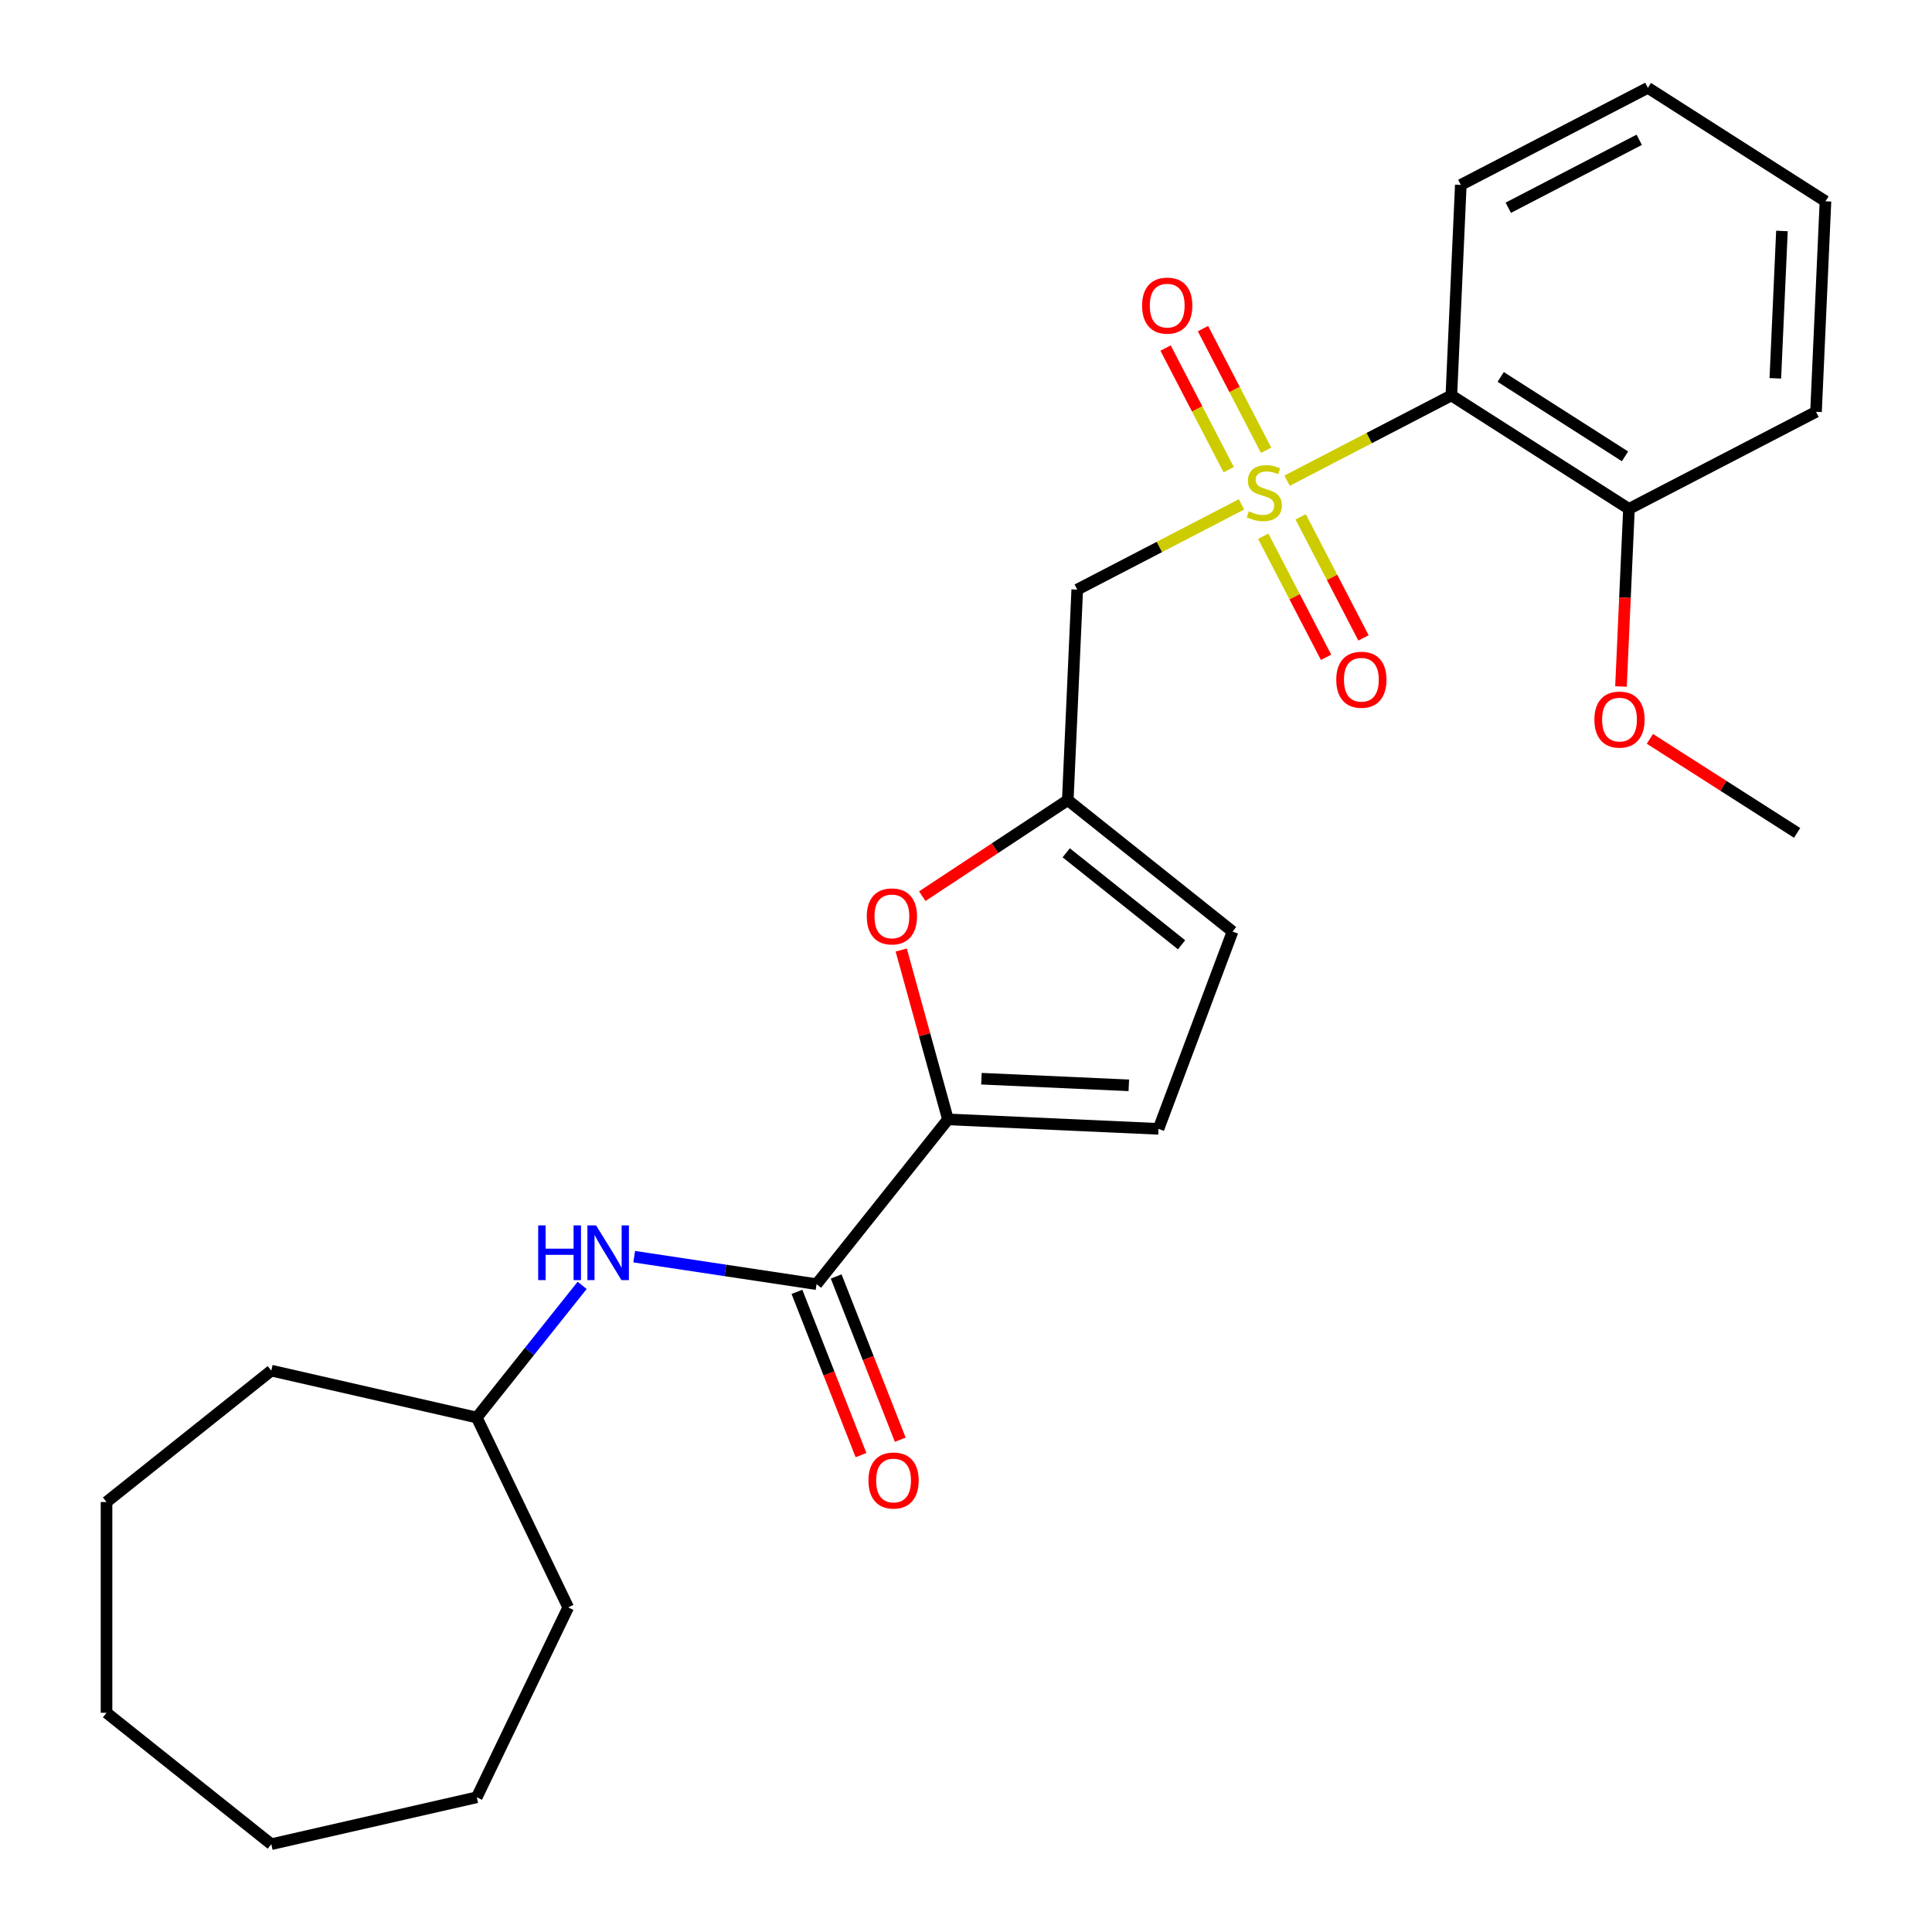 <?xml version='1.0' encoding='iso-8859-1'?>
<svg version='1.1' baseProfile='full'
              xmlns='http://www.w3.org/2000/svg'
                      xmlns:rdkit='http://www.rdkit.org/xml'
                      xmlns:xlink='http://www.w3.org/1999/xlink'
                  xml:space='preserve'
width='1000px' height='1000px' viewBox='0 0 1000 1000'>
<!-- END OF HEADER -->
<rect style='opacity:1.0;fill:#FFFFFF;stroke:none' width='1000' height='1000' x='0' y='0'> </rect>
<path class='bond-0' d='M 666.205,248.799 L 708.712,226.738' style='fill:none;fill-rule:evenodd;stroke:#CCCC00;stroke-width:6px;stroke-linecap:butt;stroke-linejoin:miter;stroke-opacity:1' />
<path class='bond-0' d='M 708.712,226.738 L 751.219,204.678' style='fill:none;fill-rule:evenodd;stroke:#000000;stroke-width:6px;stroke-linecap:butt;stroke-linejoin:miter;stroke-opacity:1' />
<path class='bond-2' d='M 642.591,261.054 L 600.083,283.115' style='fill:none;fill-rule:evenodd;stroke:#CCCC00;stroke-width:6px;stroke-linecap:butt;stroke-linejoin:miter;stroke-opacity:1' />
<path class='bond-2' d='M 600.083,283.115 L 557.576,305.175' style='fill:none;fill-rule:evenodd;stroke:#000000;stroke-width:6px;stroke-linecap:butt;stroke-linejoin:miter;stroke-opacity:1' />
<path class='bond-9' d='M 655.336,233.054 L 638.998,201.573' style='fill:none;fill-rule:evenodd;stroke:#CCCC00;stroke-width:6px;stroke-linecap:butt;stroke-linejoin:miter;stroke-opacity:1' />
<path class='bond-9' d='M 638.998,201.573 L 622.66,170.093' style='fill:none;fill-rule:evenodd;stroke:#FF0000;stroke-width:6px;stroke-linecap:butt;stroke-linejoin:miter;stroke-opacity:1' />
<path class='bond-9' d='M 635.972,243.104 L 619.634,211.623' style='fill:none;fill-rule:evenodd;stroke:#CCCC00;stroke-width:6px;stroke-linecap:butt;stroke-linejoin:miter;stroke-opacity:1' />
<path class='bond-9' d='M 619.634,211.623 L 603.296,180.142' style='fill:none;fill-rule:evenodd;stroke:#FF0000;stroke-width:6px;stroke-linecap:butt;stroke-linejoin:miter;stroke-opacity:1' />
<path class='bond-10' d='M 653.853,277.558 L 670.114,308.89' style='fill:none;fill-rule:evenodd;stroke:#CCCC00;stroke-width:6px;stroke-linecap:butt;stroke-linejoin:miter;stroke-opacity:1' />
<path class='bond-10' d='M 670.114,308.89 L 686.374,340.222' style='fill:none;fill-rule:evenodd;stroke:#FF0000;stroke-width:6px;stroke-linecap:butt;stroke-linejoin:miter;stroke-opacity:1' />
<path class='bond-10' d='M 673.218,267.509 L 689.478,298.84' style='fill:none;fill-rule:evenodd;stroke:#CCCC00;stroke-width:6px;stroke-linecap:butt;stroke-linejoin:miter;stroke-opacity:1' />
<path class='bond-10' d='M 689.478,298.84 L 705.739,330.172' style='fill:none;fill-rule:evenodd;stroke:#FF0000;stroke-width:6px;stroke-linecap:butt;stroke-linejoin:miter;stroke-opacity:1' />
<path class='bond-11' d='M 751.219,204.678 L 843.147,263.403' style='fill:none;fill-rule:evenodd;stroke:#000000;stroke-width:6px;stroke-linecap:butt;stroke-linejoin:miter;stroke-opacity:1' />
<path class='bond-11' d='M 776.753,195.101 L 841.103,236.209' style='fill:none;fill-rule:evenodd;stroke:#000000;stroke-width:6px;stroke-linecap:butt;stroke-linejoin:miter;stroke-opacity:1' />
<path class='bond-14' d='M 751.219,204.678 L 756.113,95.703' style='fill:none;fill-rule:evenodd;stroke:#000000;stroke-width:6px;stroke-linecap:butt;stroke-linejoin:miter;stroke-opacity:1' />
<path class='bond-1' d='M 490.664,579.397 L 478.567,535.564' style='fill:none;fill-rule:evenodd;stroke:#000000;stroke-width:6px;stroke-linecap:butt;stroke-linejoin:miter;stroke-opacity:1' />
<path class='bond-1' d='M 478.567,535.564 L 466.47,491.731' style='fill:none;fill-rule:evenodd;stroke:#FF0000;stroke-width:6px;stroke-linecap:butt;stroke-linejoin:miter;stroke-opacity:1' />
<path class='bond-3' d='M 490.664,579.397 L 422.651,664.682' style='fill:none;fill-rule:evenodd;stroke:#000000;stroke-width:6px;stroke-linecap:butt;stroke-linejoin:miter;stroke-opacity:1' />
<path class='bond-26' d='M 490.664,579.397 L 599.638,584.291' style='fill:none;fill-rule:evenodd;stroke:#000000;stroke-width:6px;stroke-linecap:butt;stroke-linejoin:miter;stroke-opacity:1' />
<path class='bond-26' d='M 507.989,558.336 L 584.271,561.762' style='fill:none;fill-rule:evenodd;stroke:#000000;stroke-width:6px;stroke-linecap:butt;stroke-linejoin:miter;stroke-opacity:1' />
<path class='bond-5' d='M 557.576,305.175 L 552.682,414.149' style='fill:none;fill-rule:evenodd;stroke:#000000;stroke-width:6px;stroke-linecap:butt;stroke-linejoin:miter;stroke-opacity:1' />
<path class='bond-7' d='M 422.651,664.682 L 375.452,657.568' style='fill:none;fill-rule:evenodd;stroke:#000000;stroke-width:6px;stroke-linecap:butt;stroke-linejoin:miter;stroke-opacity:1' />
<path class='bond-7' d='M 375.452,657.568 L 328.252,650.454' style='fill:none;fill-rule:evenodd;stroke:#0000FF;stroke-width:6px;stroke-linecap:butt;stroke-linejoin:miter;stroke-opacity:1' />
<path class='bond-12' d='M 412.497,668.667 L 429.078,710.915' style='fill:none;fill-rule:evenodd;stroke:#000000;stroke-width:6px;stroke-linecap:butt;stroke-linejoin:miter;stroke-opacity:1' />
<path class='bond-12' d='M 429.078,710.915 L 445.659,753.164' style='fill:none;fill-rule:evenodd;stroke:#FF0000;stroke-width:6px;stroke-linecap:butt;stroke-linejoin:miter;stroke-opacity:1' />
<path class='bond-12' d='M 432.805,660.697 L 449.387,702.945' style='fill:none;fill-rule:evenodd;stroke:#000000;stroke-width:6px;stroke-linecap:butt;stroke-linejoin:miter;stroke-opacity:1' />
<path class='bond-12' d='M 449.387,702.945 L 465.968,745.193' style='fill:none;fill-rule:evenodd;stroke:#FF0000;stroke-width:6px;stroke-linecap:butt;stroke-linejoin:miter;stroke-opacity:1' />
<path class='bond-4' d='M 477.37,463.862 L 515.026,439.006' style='fill:none;fill-rule:evenodd;stroke:#FF0000;stroke-width:6px;stroke-linecap:butt;stroke-linejoin:miter;stroke-opacity:1' />
<path class='bond-4' d='M 515.026,439.006 L 552.682,414.149' style='fill:none;fill-rule:evenodd;stroke:#000000;stroke-width:6px;stroke-linecap:butt;stroke-linejoin:miter;stroke-opacity:1' />
<path class='bond-8' d='M 552.682,414.149 L 637.967,482.162' style='fill:none;fill-rule:evenodd;stroke:#000000;stroke-width:6px;stroke-linecap:butt;stroke-linejoin:miter;stroke-opacity:1' />
<path class='bond-8' d='M 551.872,441.408 L 611.572,489.017' style='fill:none;fill-rule:evenodd;stroke:#000000;stroke-width:6px;stroke-linecap:butt;stroke-linejoin:miter;stroke-opacity:1' />
<path class='bond-6' d='M 599.638,584.291 L 637.967,482.162' style='fill:none;fill-rule:evenodd;stroke:#000000;stroke-width:6px;stroke-linecap:butt;stroke-linejoin:miter;stroke-opacity:1' />
<path class='bond-13' d='M 301.318,665.311 L 274.045,699.51' style='fill:none;fill-rule:evenodd;stroke:#0000FF;stroke-width:6px;stroke-linecap:butt;stroke-linejoin:miter;stroke-opacity:1' />
<path class='bond-13' d='M 274.045,699.51 L 246.772,733.709' style='fill:none;fill-rule:evenodd;stroke:#000000;stroke-width:6px;stroke-linecap:butt;stroke-linejoin:miter;stroke-opacity:1' />
<path class='bond-15' d='M 843.147,263.403 L 841.082,309.367' style='fill:none;fill-rule:evenodd;stroke:#000000;stroke-width:6px;stroke-linecap:butt;stroke-linejoin:miter;stroke-opacity:1' />
<path class='bond-15' d='M 841.082,309.367 L 839.018,355.33' style='fill:none;fill-rule:evenodd;stroke:#FF0000;stroke-width:6px;stroke-linecap:butt;stroke-linejoin:miter;stroke-opacity:1' />
<path class='bond-16' d='M 843.147,263.403 L 939.968,213.154' style='fill:none;fill-rule:evenodd;stroke:#000000;stroke-width:6px;stroke-linecap:butt;stroke-linejoin:miter;stroke-opacity:1' />
<path class='bond-18' d='M 246.772,733.709 L 294.102,831.991' style='fill:none;fill-rule:evenodd;stroke:#000000;stroke-width:6px;stroke-linecap:butt;stroke-linejoin:miter;stroke-opacity:1' />
<path class='bond-19' d='M 246.772,733.709 L 140.423,709.436' style='fill:none;fill-rule:evenodd;stroke:#000000;stroke-width:6px;stroke-linecap:butt;stroke-linejoin:miter;stroke-opacity:1' />
<path class='bond-20' d='M 756.113,95.703 L 852.935,45.455' style='fill:none;fill-rule:evenodd;stroke:#000000;stroke-width:6px;stroke-linecap:butt;stroke-linejoin:miter;stroke-opacity:1' />
<path class='bond-20' d='M 780.686,107.53 L 848.461,72.356' style='fill:none;fill-rule:evenodd;stroke:#000000;stroke-width:6px;stroke-linecap:butt;stroke-linejoin:miter;stroke-opacity:1' />
<path class='bond-17' d='M 853.98,382.424 L 892.08,406.764' style='fill:none;fill-rule:evenodd;stroke:#FF0000;stroke-width:6px;stroke-linecap:butt;stroke-linejoin:miter;stroke-opacity:1' />
<path class='bond-17' d='M 892.08,406.764 L 930.18,431.103' style='fill:none;fill-rule:evenodd;stroke:#000000;stroke-width:6px;stroke-linecap:butt;stroke-linejoin:miter;stroke-opacity:1' />
<path class='bond-27' d='M 939.968,213.154 L 944.862,104.18' style='fill:none;fill-rule:evenodd;stroke:#000000;stroke-width:6px;stroke-linecap:butt;stroke-linejoin:miter;stroke-opacity:1' />
<path class='bond-27' d='M 918.907,195.829 L 922.333,119.547' style='fill:none;fill-rule:evenodd;stroke:#000000;stroke-width:6px;stroke-linecap:butt;stroke-linejoin:miter;stroke-opacity:1' />
<path class='bond-22' d='M 294.102,831.991 L 246.772,930.272' style='fill:none;fill-rule:evenodd;stroke:#000000;stroke-width:6px;stroke-linecap:butt;stroke-linejoin:miter;stroke-opacity:1' />
<path class='bond-23' d='M 140.423,709.436 L 55.138,777.449' style='fill:none;fill-rule:evenodd;stroke:#000000;stroke-width:6px;stroke-linecap:butt;stroke-linejoin:miter;stroke-opacity:1' />
<path class='bond-21' d='M 852.935,45.455 L 944.862,104.18' style='fill:none;fill-rule:evenodd;stroke:#000000;stroke-width:6px;stroke-linecap:butt;stroke-linejoin:miter;stroke-opacity:1' />
<path class='bond-24' d='M 246.772,930.272 L 140.423,954.545' style='fill:none;fill-rule:evenodd;stroke:#000000;stroke-width:6px;stroke-linecap:butt;stroke-linejoin:miter;stroke-opacity:1' />
<path class='bond-25' d='M 55.138,777.449 L 55.138,886.533' style='fill:none;fill-rule:evenodd;stroke:#000000;stroke-width:6px;stroke-linecap:butt;stroke-linejoin:miter;stroke-opacity:1' />
<path class='bond-28' d='M 140.423,954.545 L 55.138,886.533' style='fill:none;fill-rule:evenodd;stroke:#000000;stroke-width:6px;stroke-linecap:butt;stroke-linejoin:miter;stroke-opacity:1' />
<path  class='atom-0' d='M 646.398 264.646
Q 646.718 264.766, 648.038 265.326
Q 649.358 265.886, 650.798 266.246
Q 652.278 266.566, 653.718 266.566
Q 656.398 266.566, 657.958 265.286
Q 659.518 263.966, 659.518 261.686
Q 659.518 260.126, 658.718 259.166
Q 657.958 258.206, 656.758 257.686
Q 655.558 257.166, 653.558 256.566
Q 651.038 255.806, 649.518 255.086
Q 648.038 254.366, 646.958 252.846
Q 645.918 251.326, 645.918 248.766
Q 645.918 245.206, 648.318 243.006
Q 650.758 240.806, 655.558 240.806
Q 658.838 240.806, 662.558 242.366
L 661.638 245.446
Q 658.238 244.046, 655.678 244.046
Q 652.918 244.046, 651.398 245.206
Q 649.878 246.326, 649.918 248.286
Q 649.918 249.806, 650.678 250.726
Q 651.478 251.646, 652.598 252.166
Q 653.758 252.686, 655.678 253.286
Q 658.238 254.086, 659.758 254.886
Q 661.278 255.686, 662.358 257.326
Q 663.478 258.926, 663.478 261.686
Q 663.478 265.606, 660.838 267.726
Q 658.238 269.806, 653.878 269.806
Q 651.358 269.806, 649.438 269.246
Q 647.558 268.726, 645.318 267.806
L 646.398 264.646
' fill='#CCCC00'/>
<path  class='atom-5' d='M 448.643 474.324
Q 448.643 467.524, 452.003 463.724
Q 455.363 459.924, 461.643 459.924
Q 467.923 459.924, 471.283 463.724
Q 474.643 467.524, 474.643 474.324
Q 474.643 481.204, 471.243 485.124
Q 467.843 489.004, 461.643 489.004
Q 455.403 489.004, 452.003 485.124
Q 448.643 481.244, 448.643 474.324
M 461.643 485.804
Q 465.963 485.804, 468.283 482.924
Q 470.643 480.004, 470.643 474.324
Q 470.643 468.764, 468.283 465.964
Q 465.963 463.124, 461.643 463.124
Q 457.323 463.124, 454.963 465.924
Q 452.643 468.724, 452.643 474.324
Q 452.643 480.044, 454.963 482.924
Q 457.323 485.804, 461.643 485.804
' fill='#FF0000'/>
<path  class='atom-8' d='M 278.565 634.264
L 282.405 634.264
L 282.405 646.304
L 296.885 646.304
L 296.885 634.264
L 300.725 634.264
L 300.725 662.584
L 296.885 662.584
L 296.885 649.504
L 282.405 649.504
L 282.405 662.584
L 278.565 662.584
L 278.565 634.264
' fill='#0000FF'/>
<path  class='atom-8' d='M 308.525 634.264
L 317.805 649.264
Q 318.725 650.744, 320.205 653.424
Q 321.685 656.104, 321.765 656.264
L 321.765 634.264
L 325.525 634.264
L 325.525 662.584
L 321.645 662.584
L 311.685 646.184
Q 310.525 644.264, 309.285 642.064
Q 308.085 639.864, 307.725 639.184
L 307.725 662.584
L 304.045 662.584
L 304.045 634.264
L 308.525 634.264
' fill='#0000FF'/>
<path  class='atom-10' d='M 591.149 158.185
Q 591.149 151.385, 594.509 147.585
Q 597.869 143.785, 604.149 143.785
Q 610.429 143.785, 613.789 147.585
Q 617.149 151.385, 617.149 158.185
Q 617.149 165.065, 613.749 168.985
Q 610.349 172.865, 604.149 172.865
Q 597.909 172.865, 594.509 168.985
Q 591.149 165.105, 591.149 158.185
M 604.149 169.665
Q 608.469 169.665, 610.789 166.785
Q 613.149 163.865, 613.149 158.185
Q 613.149 152.625, 610.789 149.825
Q 608.469 146.985, 604.149 146.985
Q 599.829 146.985, 597.469 149.785
Q 595.149 152.585, 595.149 158.185
Q 595.149 163.905, 597.469 166.785
Q 599.829 169.665, 604.149 169.665
' fill='#FF0000'/>
<path  class='atom-11' d='M 691.646 351.828
Q 691.646 345.028, 695.006 341.228
Q 698.366 337.428, 704.646 337.428
Q 710.926 337.428, 714.286 341.228
Q 717.646 345.028, 717.646 351.828
Q 717.646 358.708, 714.246 362.628
Q 710.846 366.508, 704.646 366.508
Q 698.406 366.508, 695.006 362.628
Q 691.646 358.748, 691.646 351.828
M 704.646 363.308
Q 708.966 363.308, 711.286 360.428
Q 713.646 357.508, 713.646 351.828
Q 713.646 346.268, 711.286 343.468
Q 708.966 340.628, 704.646 340.628
Q 700.326 340.628, 697.966 343.428
Q 695.646 346.228, 695.646 351.828
Q 695.646 357.548, 697.966 360.428
Q 700.326 363.308, 704.646 363.308
' fill='#FF0000'/>
<path  class='atom-13' d='M 449.504 766.305
Q 449.504 759.505, 452.864 755.705
Q 456.224 751.905, 462.504 751.905
Q 468.784 751.905, 472.144 755.705
Q 475.504 759.505, 475.504 766.305
Q 475.504 773.185, 472.104 777.105
Q 468.704 780.985, 462.504 780.985
Q 456.264 780.985, 452.864 777.105
Q 449.504 773.225, 449.504 766.305
M 462.504 777.785
Q 466.824 777.785, 469.144 774.905
Q 471.504 771.985, 471.504 766.305
Q 471.504 760.745, 469.144 757.945
Q 466.824 755.105, 462.504 755.105
Q 458.184 755.105, 455.824 757.905
Q 453.504 760.705, 453.504 766.305
Q 453.504 772.025, 455.824 774.905
Q 458.184 777.785, 462.504 777.785
' fill='#FF0000'/>
<path  class='atom-16' d='M 825.253 372.457
Q 825.253 365.657, 828.613 361.857
Q 831.973 358.057, 838.253 358.057
Q 844.533 358.057, 847.893 361.857
Q 851.253 365.657, 851.253 372.457
Q 851.253 379.337, 847.853 383.257
Q 844.453 387.137, 838.253 387.137
Q 832.013 387.137, 828.613 383.257
Q 825.253 379.377, 825.253 372.457
M 838.253 383.937
Q 842.573 383.937, 844.893 381.057
Q 847.253 378.137, 847.253 372.457
Q 847.253 366.897, 844.893 364.097
Q 842.573 361.257, 838.253 361.257
Q 833.933 361.257, 831.573 364.057
Q 829.253 366.857, 829.253 372.457
Q 829.253 378.177, 831.573 381.057
Q 833.933 383.937, 838.253 383.937
' fill='#FF0000'/>
</svg>
